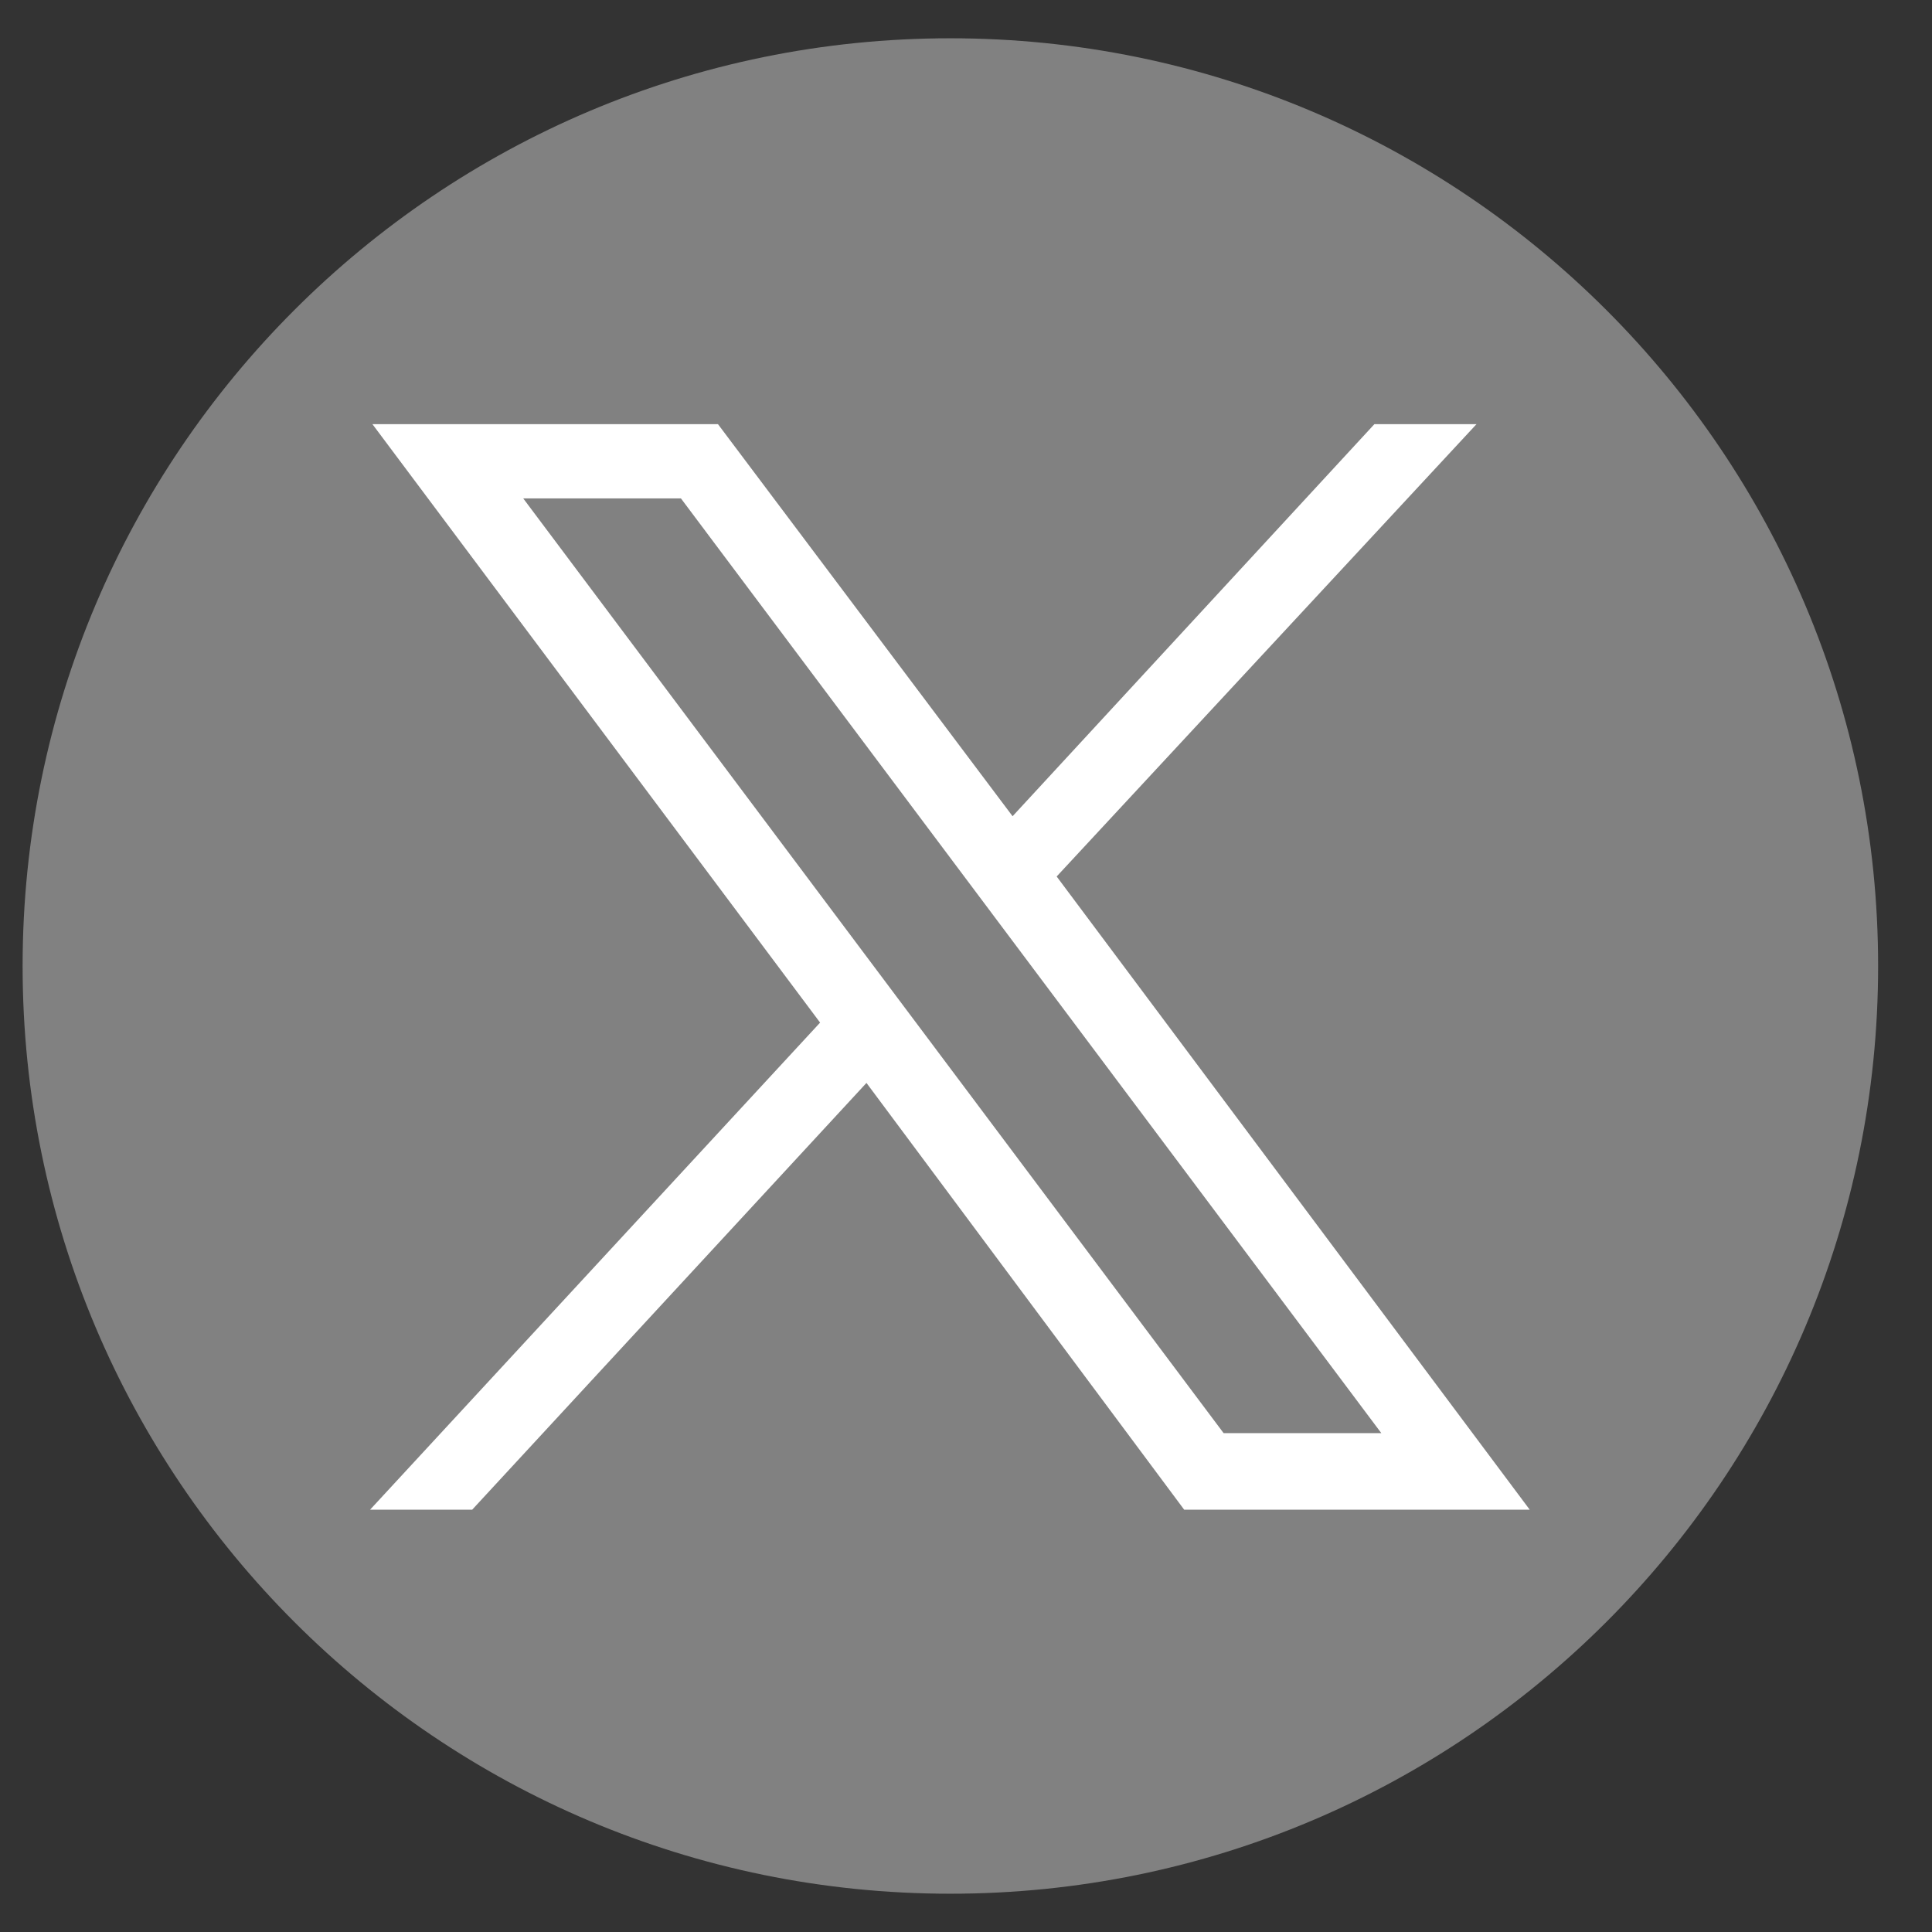 <svg width="27" height="27" viewBox="0 0 27 27" fill="none" xmlns="http://www.w3.org/2000/svg">
<rect x="0" y="0" width="27" height="27" fill="#333333" stroke="none"/>
<path d="M26.247 13.5C26.247 20.66 20.441 26.465 13.281 26.465C6.122 26.465 0.316 20.66 0.316 13.5C0.316 6.34 6.122 0.535 13.281 0.535C20.441 0.535 26.247 6.34 26.247 13.5Z" fill="#818181"/>
<path d="M5.205 5.928L11.461 14.291L5.172 21.098H6.599L12.109 15.134L16.549 21.098H21.378L14.767 12.249L20.634 5.928H19.207L14.151 11.407L10.034 5.928H5.205ZM7.312 6.965H9.516L19.304 20.028H17.1L7.312 6.965Z" fill="white"/>
</svg>
